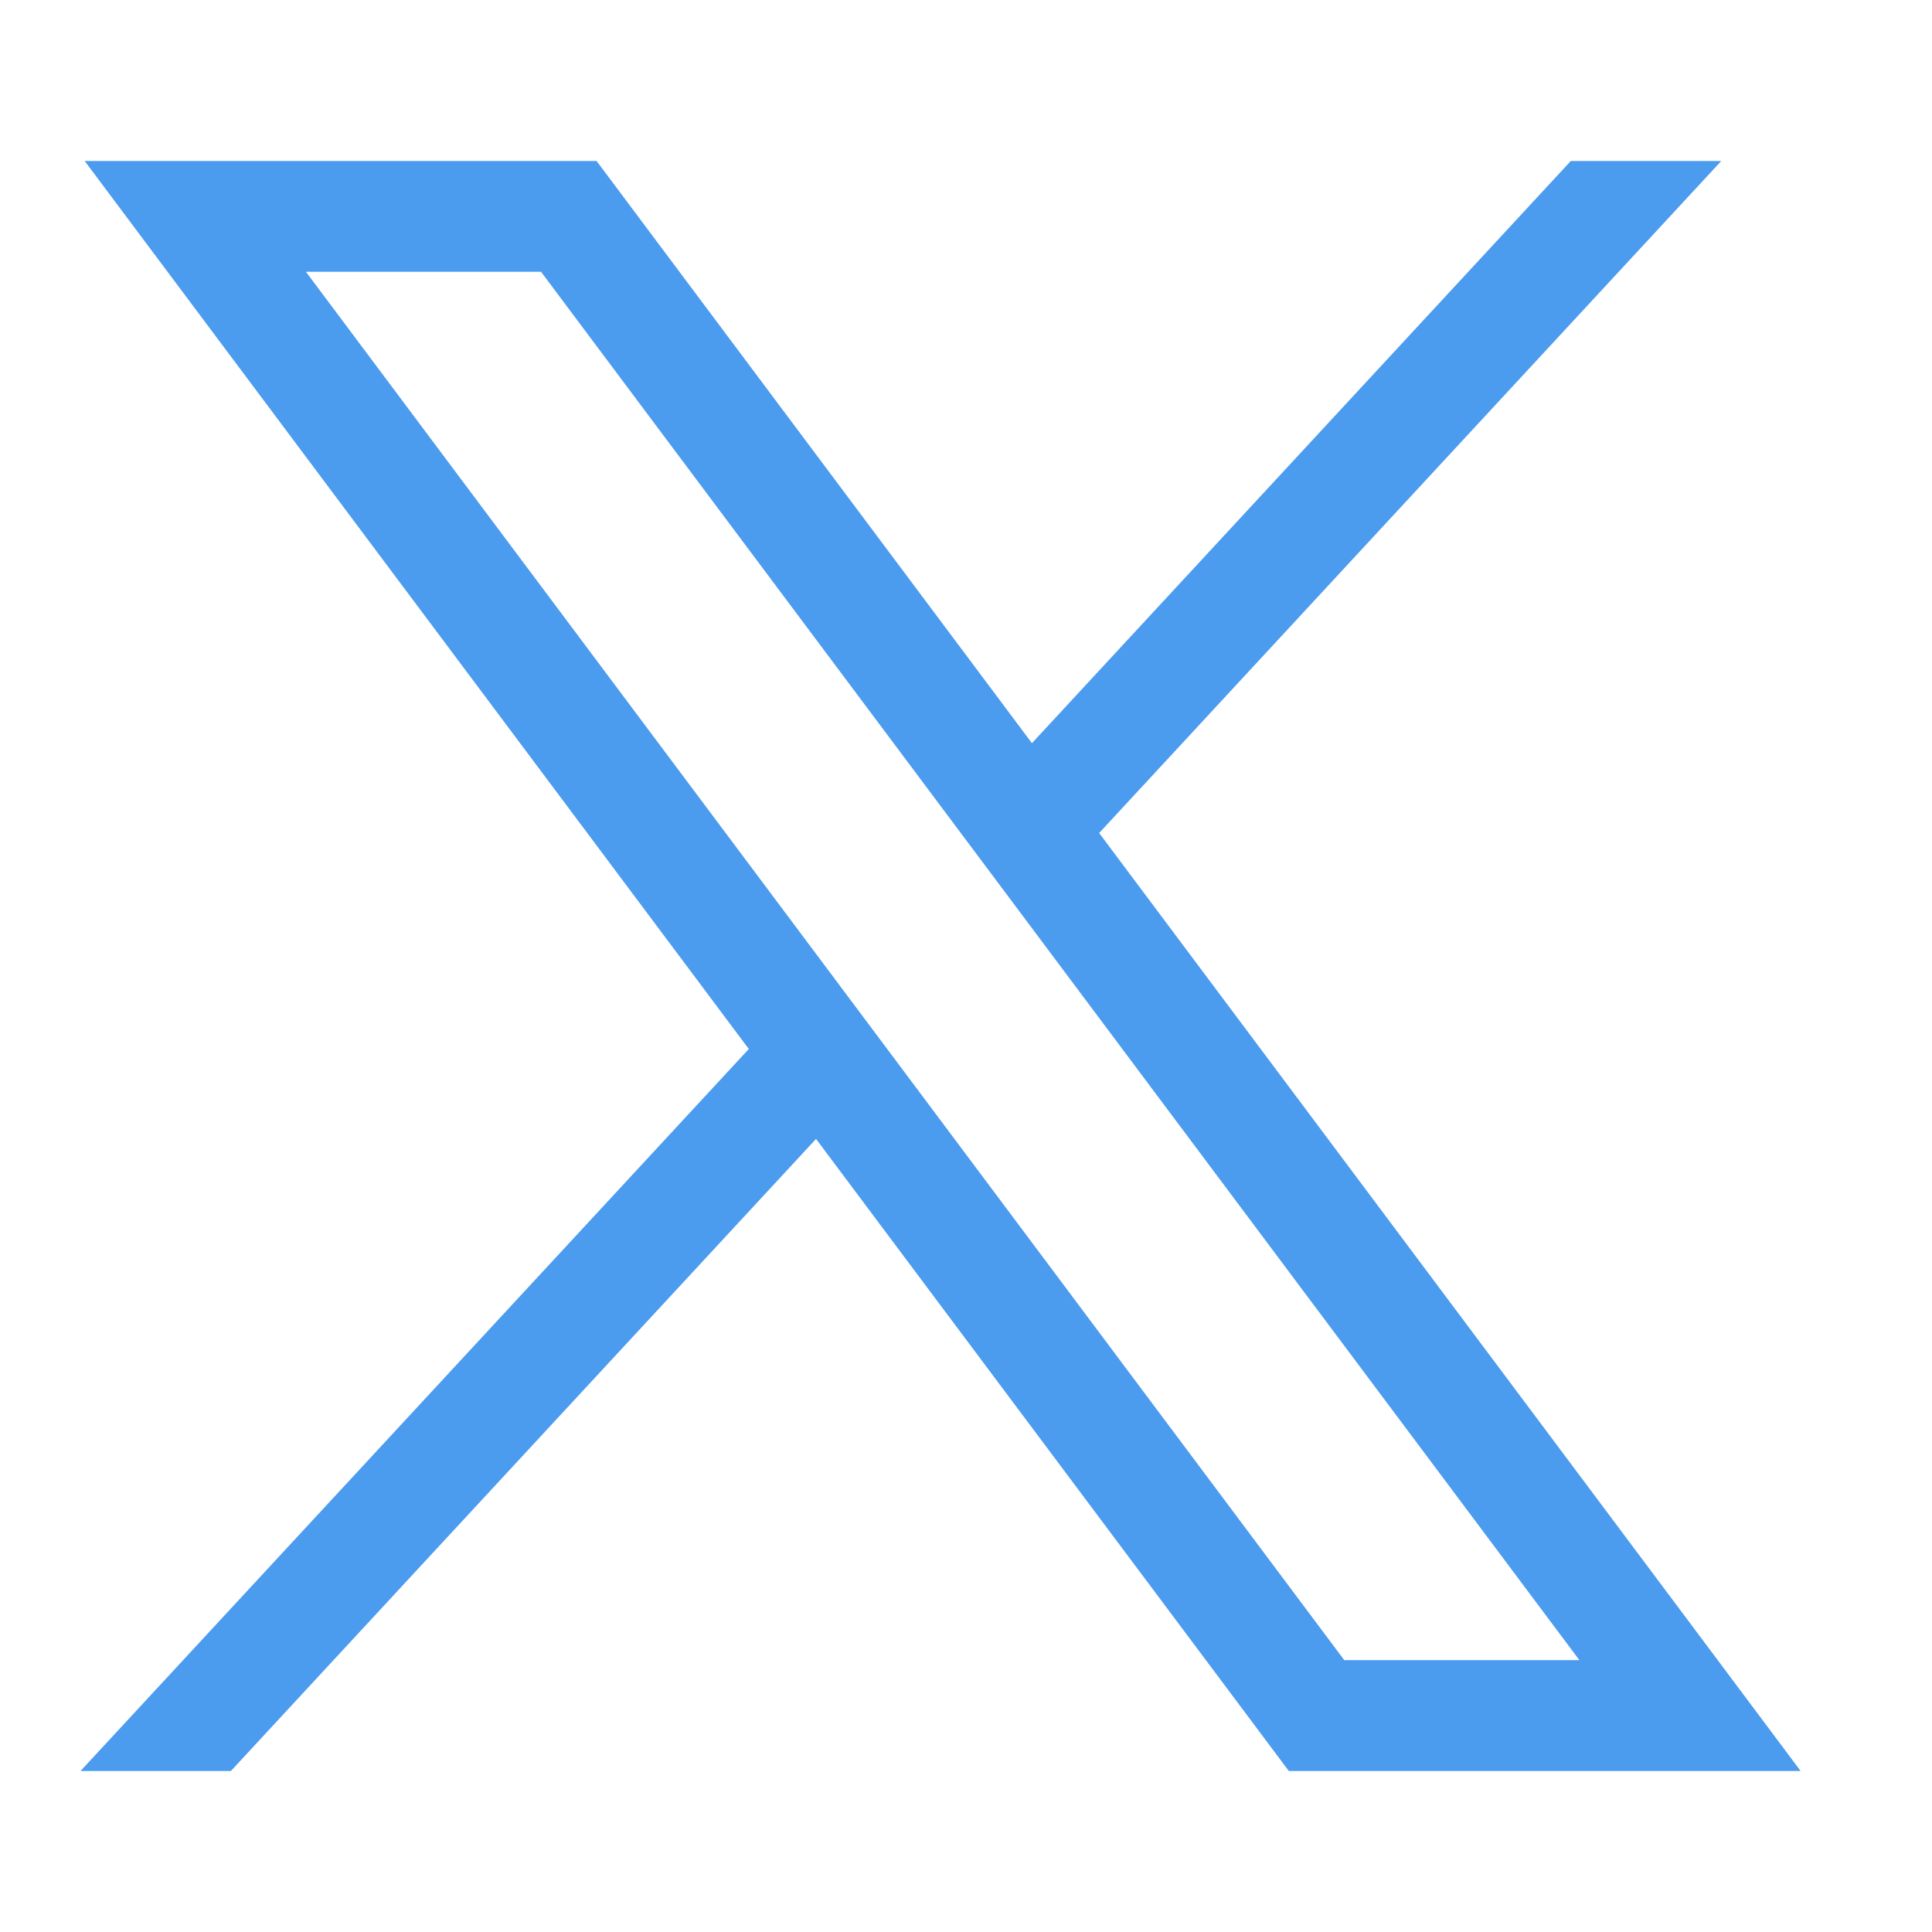 <svg width="24" height="24" viewBox="0 0 24 24" fill="none" xmlns="http://www.w3.org/2000/svg">
<path d="M1.052 2L9.302 13.031L1 22H2.868L10.137 14.148L16.01 22H22.368L13.654 10.348L21.382 2H19.513L12.819 9.232L7.411 2H1.052ZM3.8 3.376H6.721L19.62 20.623H16.699L3.8 3.376Z" fill="#4B9BEE"/>
</svg>
